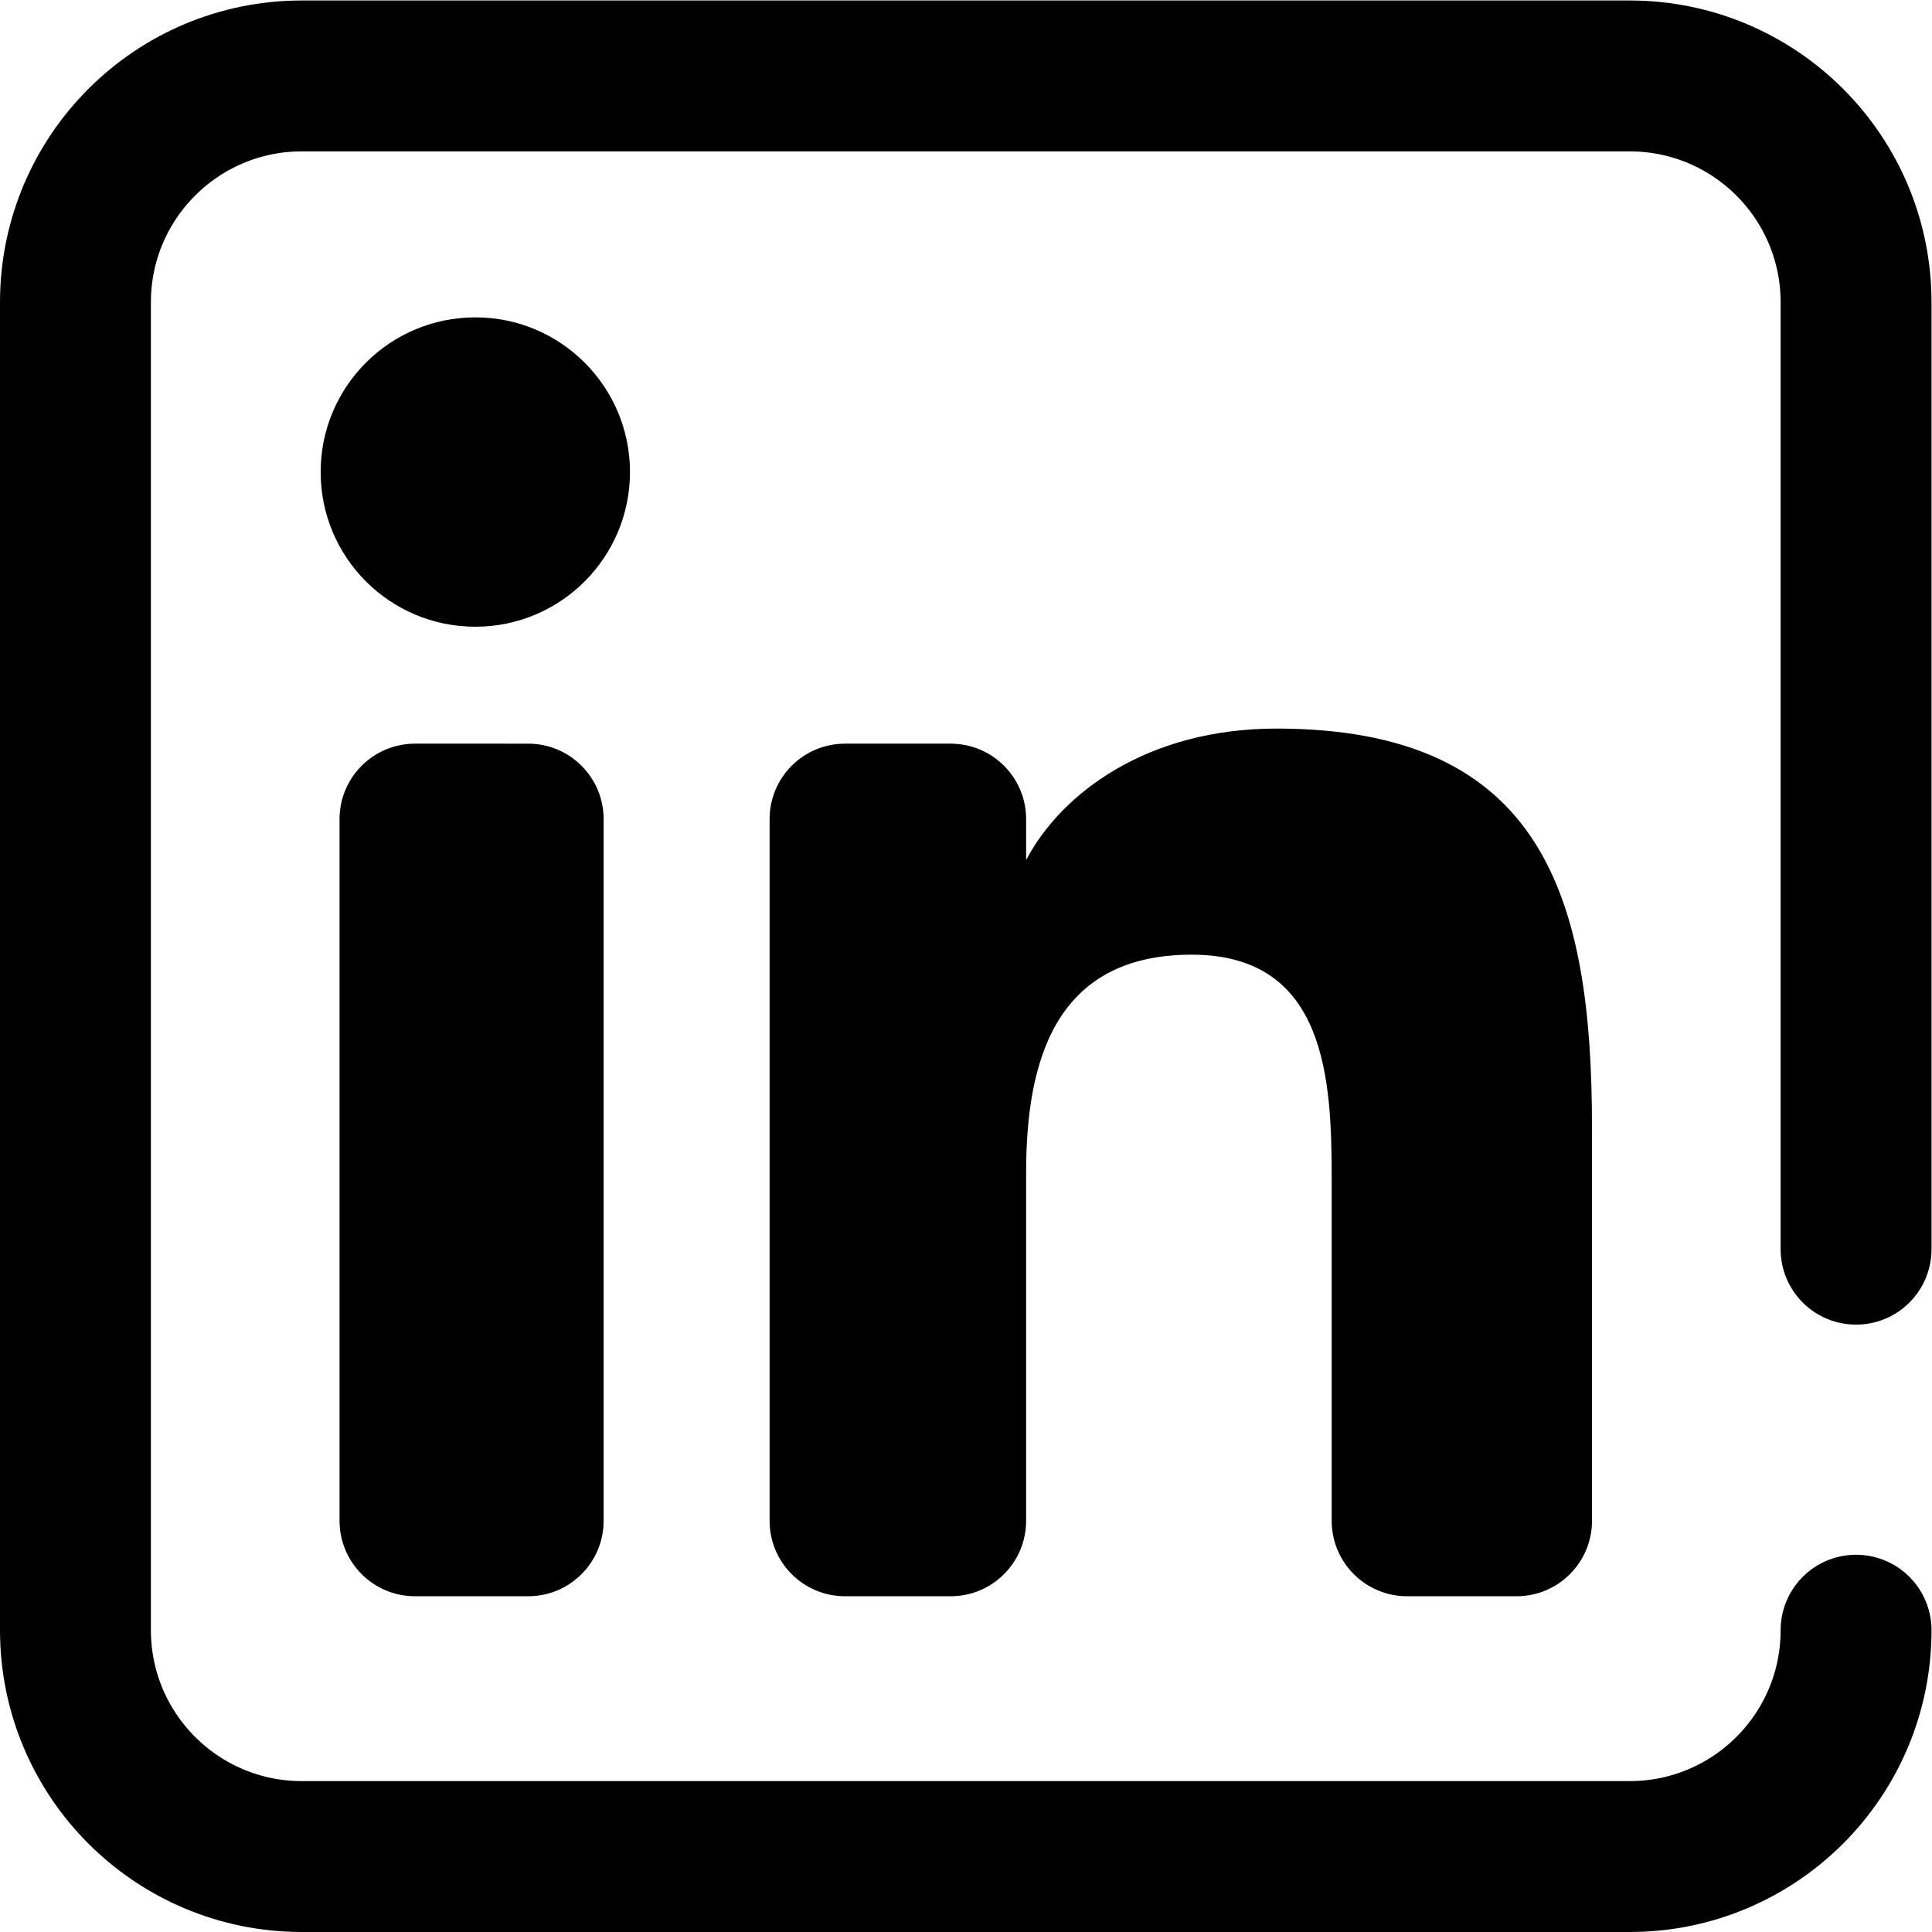 <?xml version="1.0" encoding="UTF-8" standalone="no"?>
<!-- Created with Inkscape (http://www.inkscape.org/) -->

<svg
   version="1.1"
   id="svg123"
   xml:space="preserve"
   width="682.667"
   height="682.667"
   viewBox="0 0 682.667 682.667"
   xmlns="http://www.w3.org/2000/svg"
   xmlns:svg="http://www.w3.org/2000/svg"><defs
     id="defs127"><clipPath
       clipPathUnits="userSpaceOnUse"
       id="clipPath137"><path
         d="M 0,512 H 512 V 0 H 0 Z"
         id="path135" /></clipPath></defs><g
     id="g129"
     transform="matrix(1.333,0,0,-1.333,0,682.667)"><g
       id="g131"><g
         id="g133"
         clip-path="url(#clipPath137)"><g
           id="g139"
           transform="translate(140.008,89)"><path
             d="m 0,0 h -30 c -11.046,0 -20,8.954 -20,20 v 186 c 0,11.046 8.954,20 20,20 H 0 c 11.045,0 20,-8.954 20,-20 V 20 C 20,8.954 11.045,0 0,0"
             style="fill:#000000;fill-opacity:1;fill-rule:nonzero;stroke:none"
             id="path141" /></g><g
           id="g143"
           transform="translate(126.017,346)"><path
             d="M 0,0 C -22.706,0 -41.017,18.368 -41.017,41.003 -41.017,63.632 -22.706,82 0,82 22.616,82 40.977,63.632 40.977,41.003 40.977,18.368 22.616,0 0,0"
             style="fill:#000000;fill-opacity:1;fill-rule:nonzero;stroke:none"
             id="path145" /></g><g
           id="g147"
           transform="translate(402,89)"><path
             d="m 0,0 h -29 c -11.046,0 -20,8.954 -20,20 v 90.341 c 0,26.121 -1.164,59.726 -37.092,59.726 -36.429,0 -43.908,-28.47 -43.908,-57.856 V 20 c 0,-11.046 -8.954,-20 -20,-20 h -28 c -11.046,0 -20,8.954 -20,20 v 186 c 0,11.046 8.954,20 20,20 h 28 c 11.046,0 20,-8.954 20,-20 v -10.741 h 0.065 C -120.601,212.967 -97.745,230 -63.686,230 7.186,230 20,185.002 20,124.336 V 20 C 20,8.954 11.046,0 0,0"
             style="fill:#000000;fill-opacity:1;fill-rule:nonzero;stroke:none"
             id="path149" /></g><g
           id="g151"
           transform="translate(492,80)"><path
             d="m 0,0 c 0,-33.137 -26.863,-60 -60,-60 h -352 c -33.137,0 -60,26.863 -60,60 v 352 c 0,33.137 26.863,60 60,60 h 352 c 33.137,0 60,-26.863 60,-60 V 101"
             style="fill:none;stroke:#000000;stroke-width:40;stroke-linecap:round;stroke-linejoin:round;stroke-miterlimit:10;stroke-dasharray:none;stroke-opacity:1"
             id="path153" /></g></g></g></g></svg>
